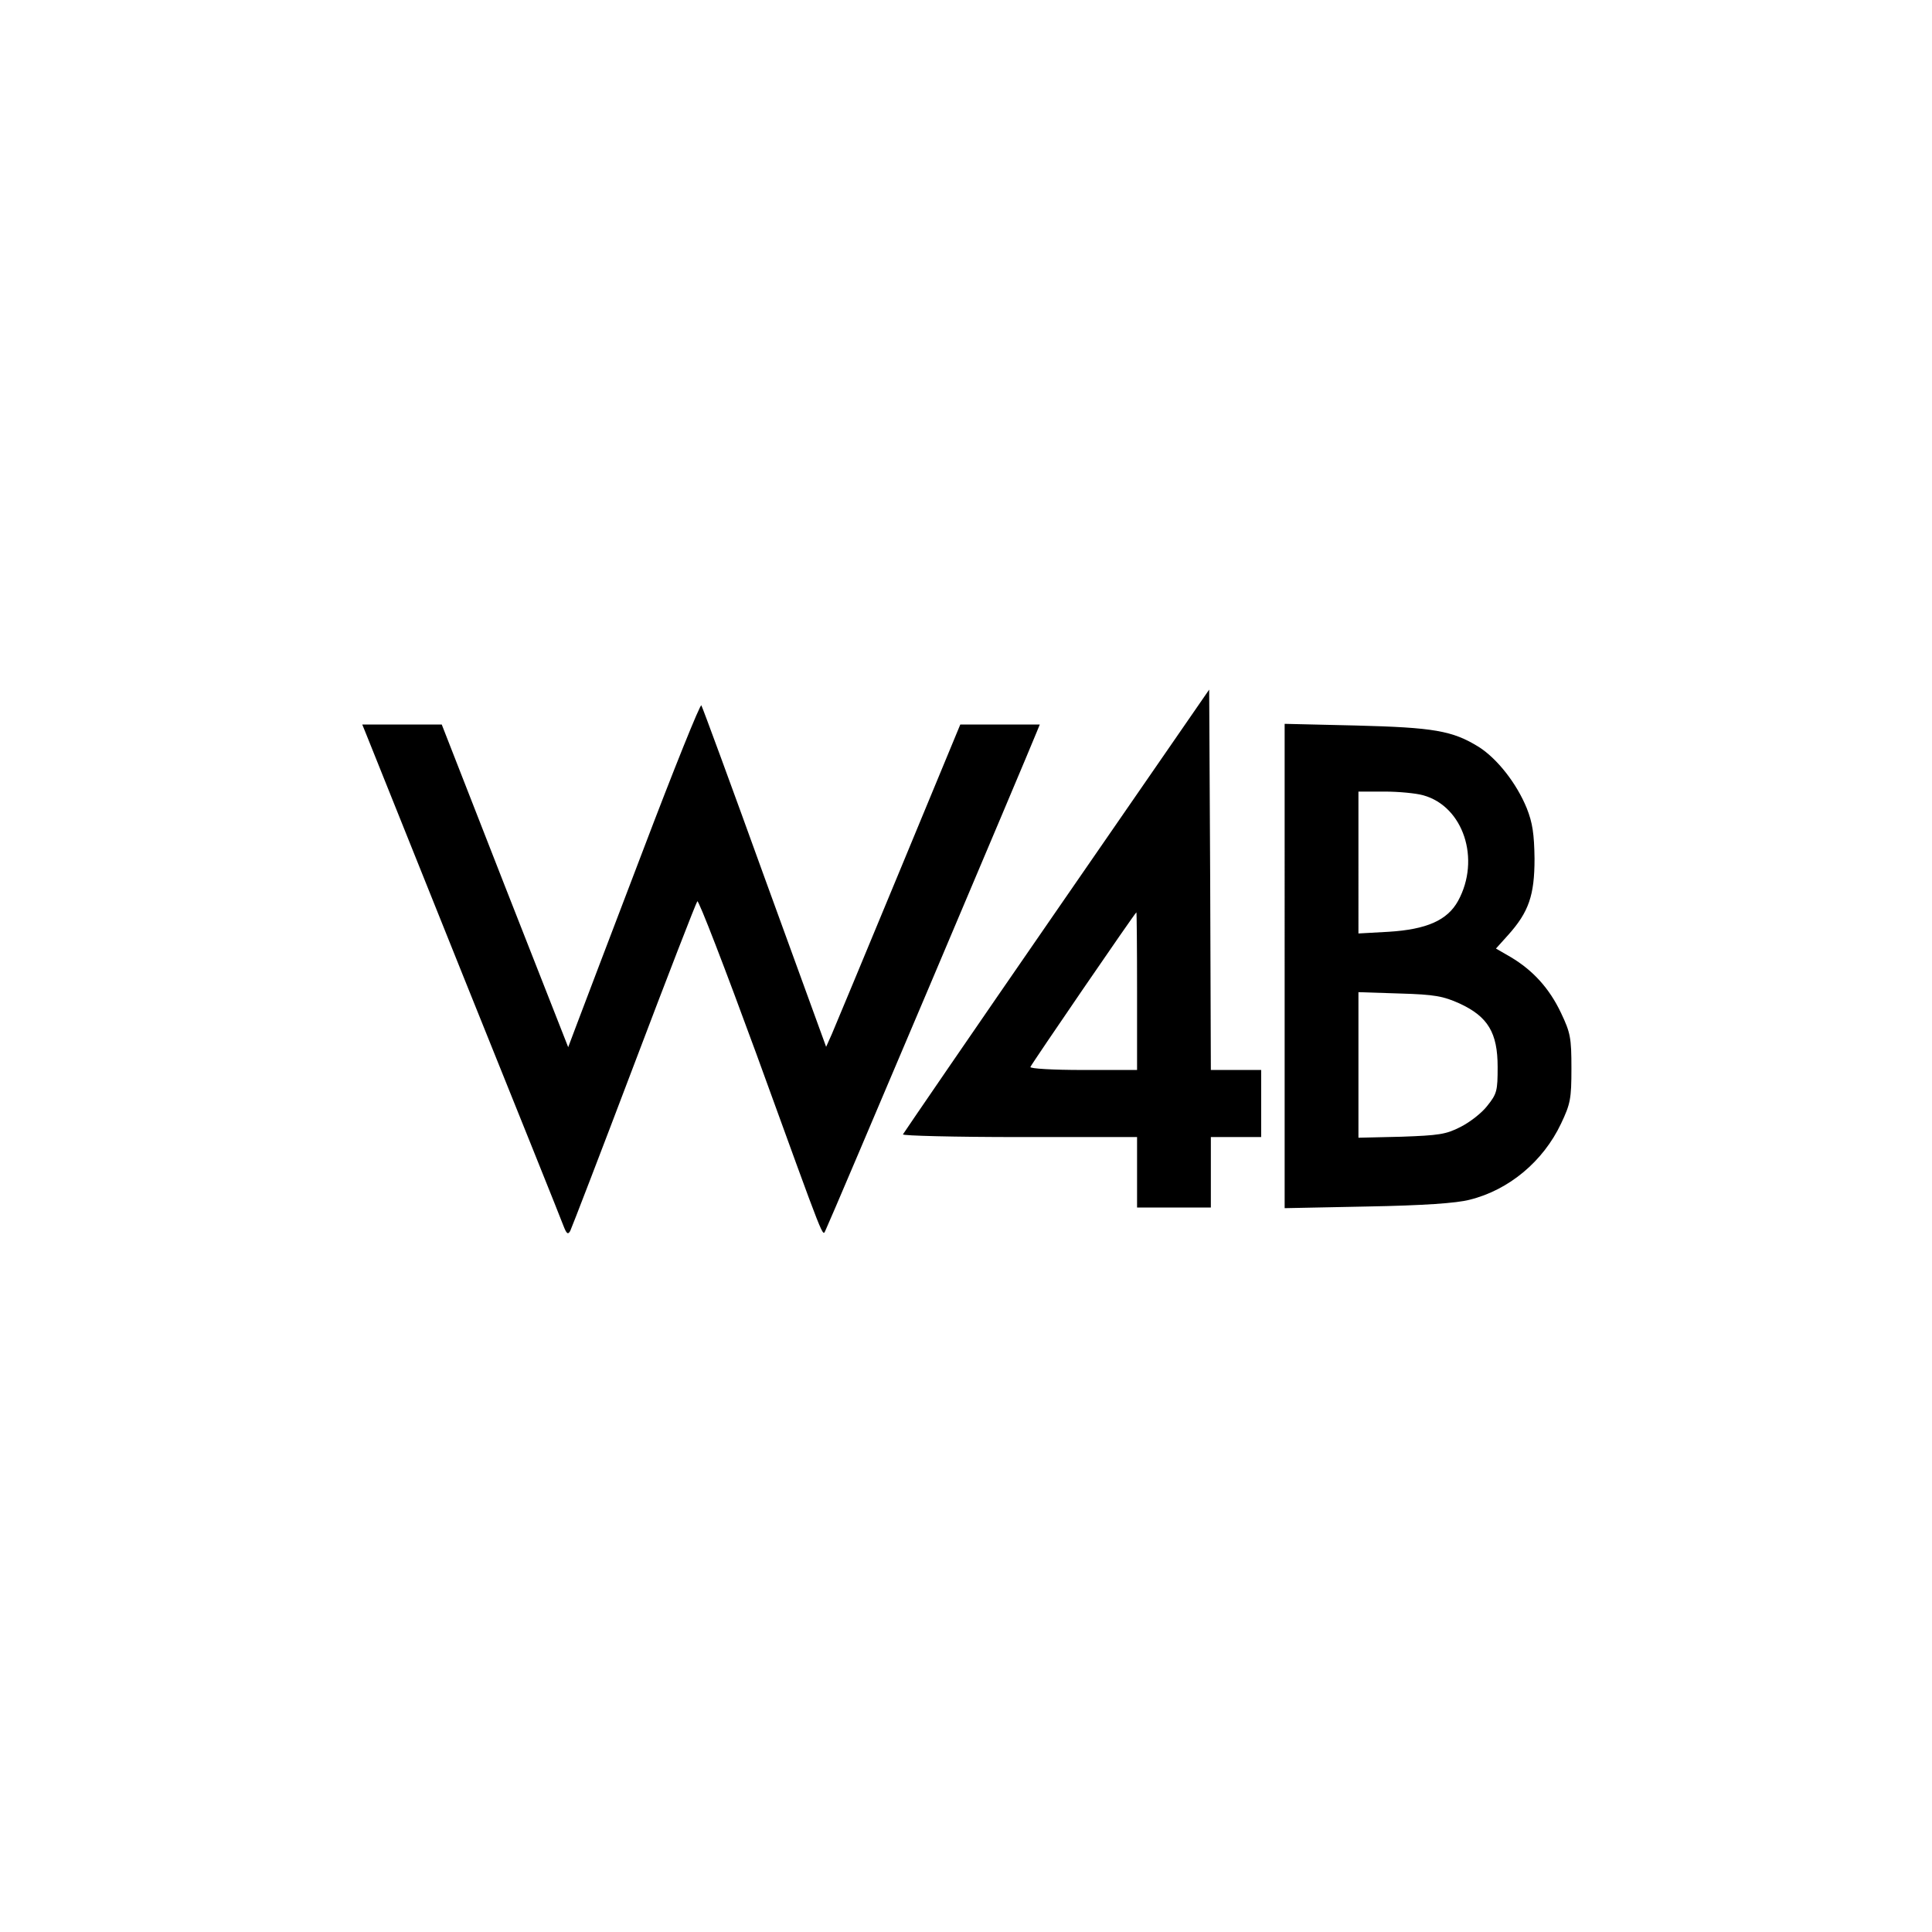 <svg version="1" xmlns="http://www.w3.org/2000/svg" width="768" height="768" viewBox="0 0 576 576"><path d="M315 271.5c-25 36.2-45.6 66.3-45.8 66.7-.2.4 15.4.8 34.7.8H339v21h22v-21h15v-20h-15l-.2-56.7-.3-56.7-45.5 65.9zm24 24V319h-16.1c-9 0-15.9-.4-15.7-.9.4-1 31.2-46 31.6-46.1.1 0 .2 10.6.2 23.5zM191.6 253.8c-9.4 24.6-18.2 47.8-19.6 51.5l-2.6 6.9-18.9-48.1-18.8-48.1H108l.9 2.2c.5 1.3 13.7 34.2 29.4 73.3 15.7 39 29.1 72.3 29.7 74 .9 2.3 1.3 2.7 2 1.5.4-.8 9-23.1 19-49.5s18.5-48.3 18.9-48.8c.4-.4 8.3 20.1 17.6 45.5 21.3 58.6 19.6 54.4 20.7 52.4.8-1.4 60.7-142.8 62.9-148.4l.9-2.2H286.3L268 260.2c-10.1 24.4-19.1 46-20 48.1l-1.7 3.8-18.3-50.3c-10-27.7-18.5-50.8-18.9-51.5-.3-.6-8.2 19-17.5 43.5zM383 288v72.2l24.8-.5c16.6-.3 26.5-1 30.3-2 11.8-2.9 22-11.5 27.3-22.7 2.8-5.9 3.1-7.4 3.1-16.5s-.3-10.6-3.1-16.5c-3.5-7.4-8.4-12.7-14.9-16.6l-4.5-2.6 3.6-4c6.2-6.9 7.9-11.9 7.9-22.8-.1-7.4-.6-10.7-2.3-15-3-7.4-8.8-14.8-14.3-18.3-7.9-4.9-13.5-5.8-36.6-6.4l-21.3-.5V288zm41.3-50.9c12 3.3 17.2 19.1 10.4 31.5-3.2 5.8-9.4 8.5-20.7 9.2l-9 .5V236h7.8c4.2 0 9.4.5 11.5 1.1zm10.9 62.1c8.4 3.9 11.3 8.7 11.3 18.9 0 7.1-.2 8-3.1 11.6-1.6 2.1-5.2 4.9-8 6.3-4.3 2.2-6.4 2.5-17.6 2.9l-12.8.3v-43.4l12.3.4c10.5.3 13 .8 17.9 3z"/></svg>